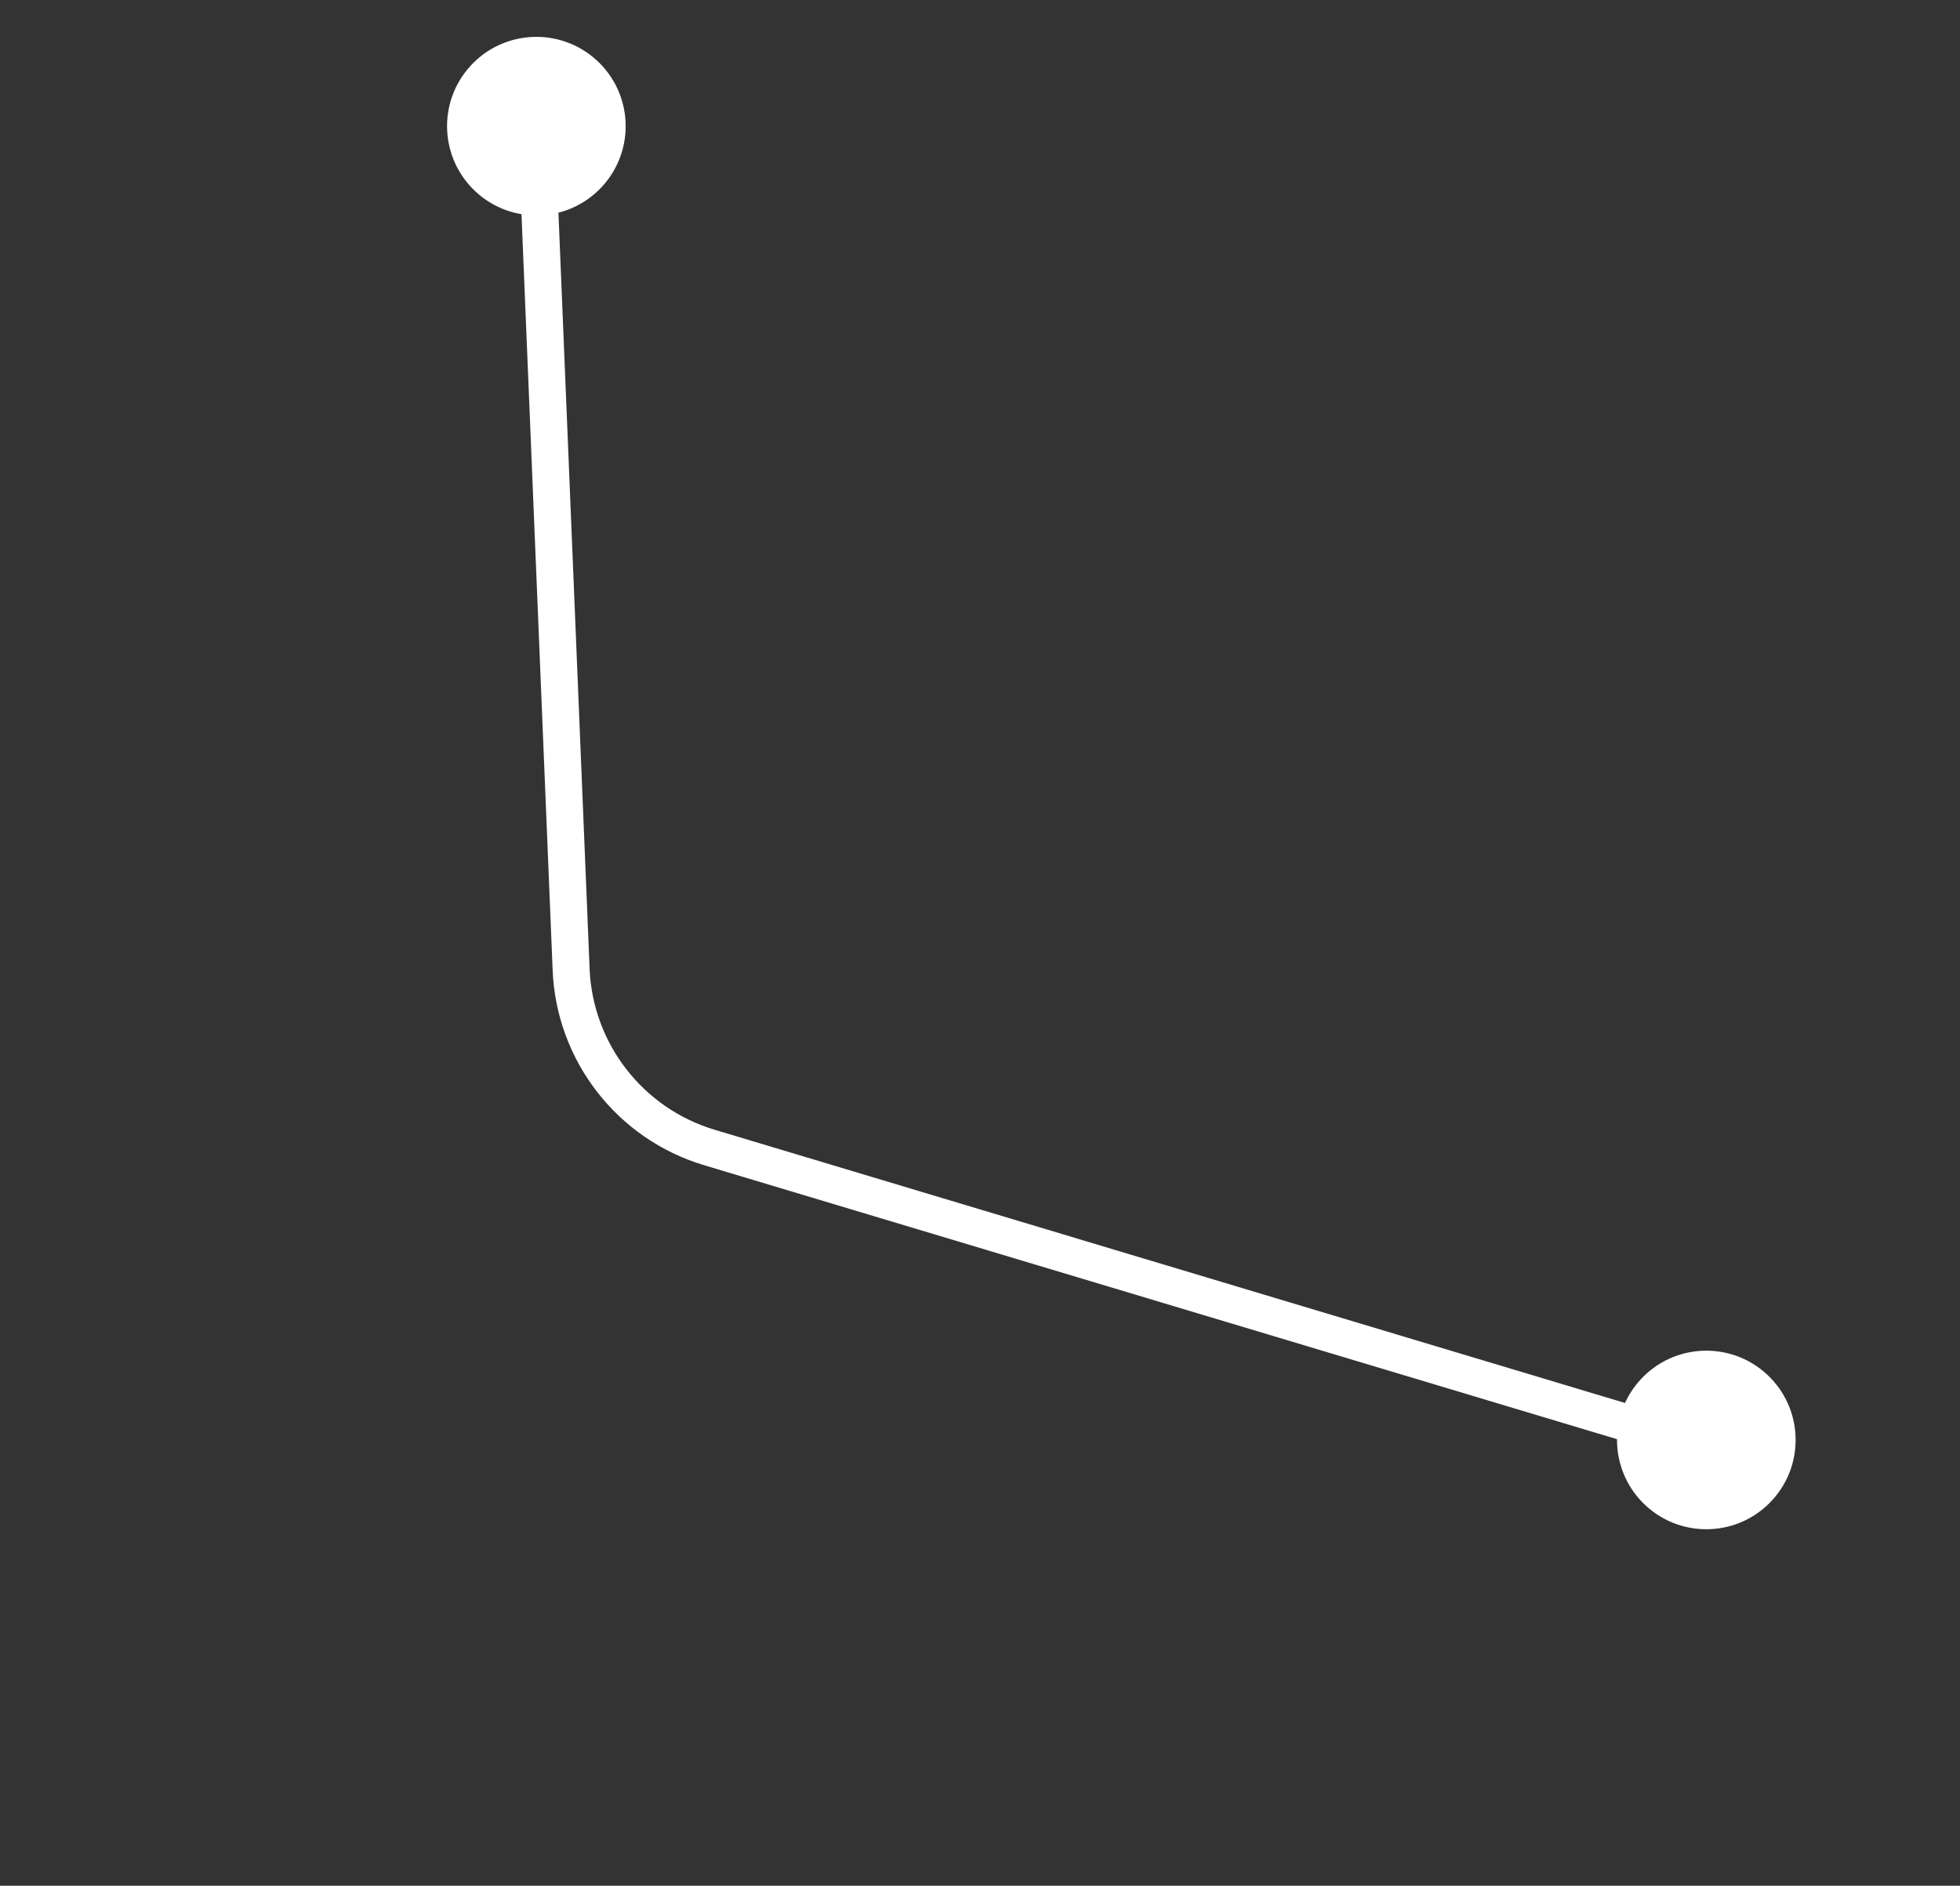 <?xml version="1.0" encoding="UTF-8"?> <svg xmlns="http://www.w3.org/2000/svg" width="212" height="204" viewBox="0 0 212 204" fill="none"><rect x="0" y="0" width="212" height="204" fill="#333333" stroke="none"/> <path d="M184.039 156.346L76.72 124.133C68.144 121.559 62.143 113.83 61.775 104.884L58.015 13.647" stroke="white" stroke-width="4"></path> <circle cx="58.015" cy="13.647" r="9.659" transform="rotate(-47.507 58.015 13.647)" fill="white"></circle> <circle cx="184.561" cy="155.776" r="9.659" transform="rotate(-47.507 184.561 155.776)" fill="white"></circle> </svg> 
